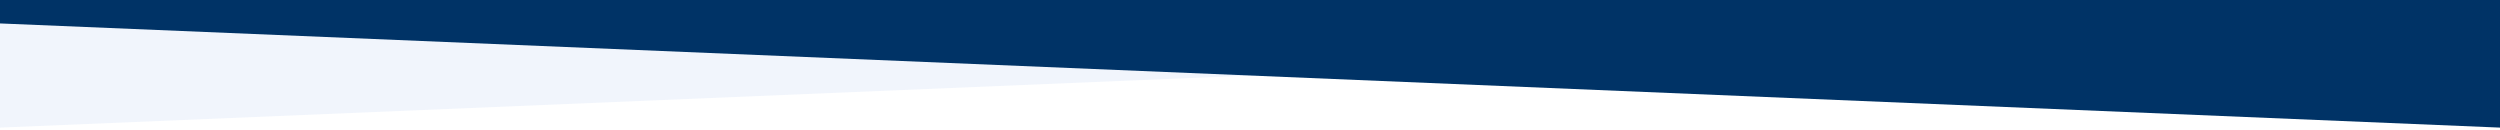 <?xml version="1.0" encoding="utf-8"?>
<!-- Generator: Adobe Illustrator 26.2.1, SVG Export Plug-In . SVG Version: 6.00 Build 0)  -->
<svg version="1.1" id="Layer_1" xmlns="http://www.w3.org/2000/svg" xmlns:xlink="http://www.w3.org/1999/xlink" x="0px" y="0px"
	 viewBox="0 0 1920 100" style="enable-background:new 0 0 1920 100;" xml:space="preserve">
<style type="text/css">
	.st0{opacity:0.15;fill:#A0BEE9;enable-background:new    ;}
	.st1{fill:#003366;}
</style>
<g id="Group_13563" transform="translate(0 -2339)">
	<path id="bkgd-angle-blue" class="st0" d="M1920,2339H0v98l1920-80V2339z"/>
	<path id="Path_18972" class="st1" d="M0,2339h1920v98L0,2357V2339z"/>
</g>
</svg>
